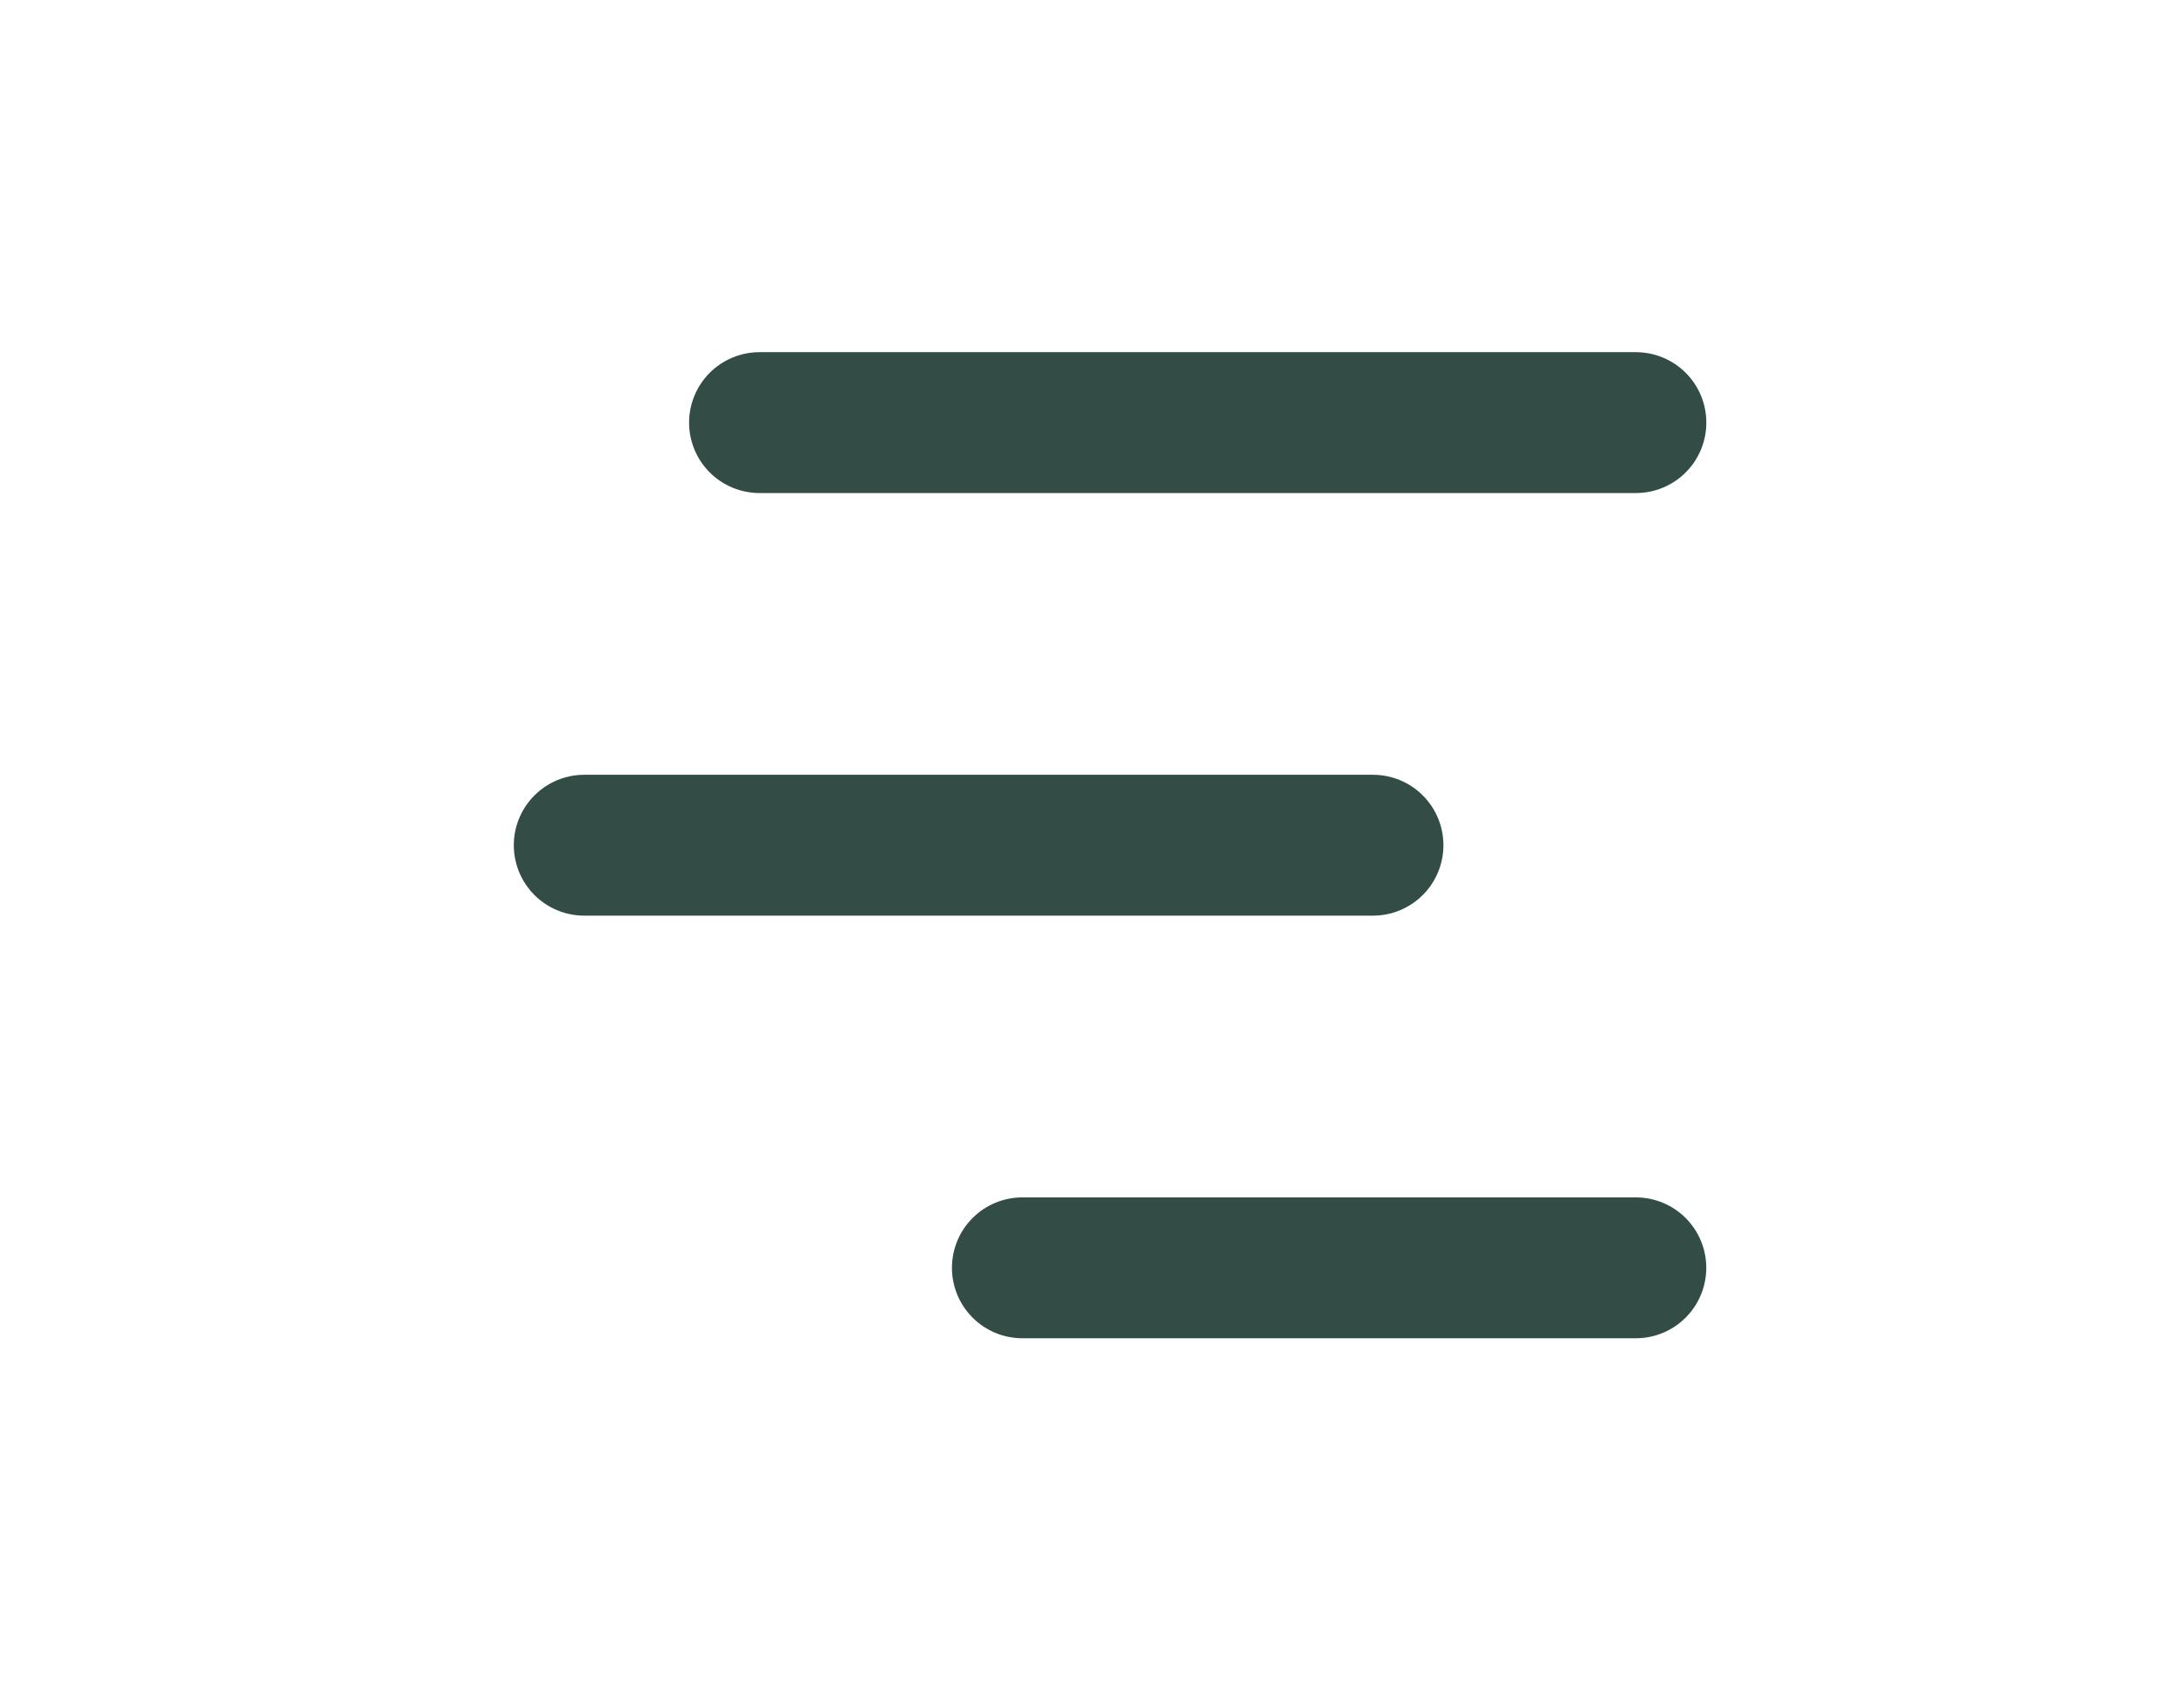<?xml version="1.0"?>
<svg xmlns="http://www.w3.org/2000/svg" width="31" height="24" viewBox="0 0 31 24" fill="none">
<path d="M10.781 6H23.22" stroke="#334C45" stroke-width="2" stroke-linecap="round" stroke-linejoin="round"/>
<path d="M8.293 12H19.488" stroke="#334C45" stroke-width="2" stroke-linecap="round" stroke-linejoin="round"/>
<path d="M14.512 18H23.219" stroke="#334C45" stroke-width="2" stroke-linecap="round" stroke-linejoin="round"/>
</svg>
